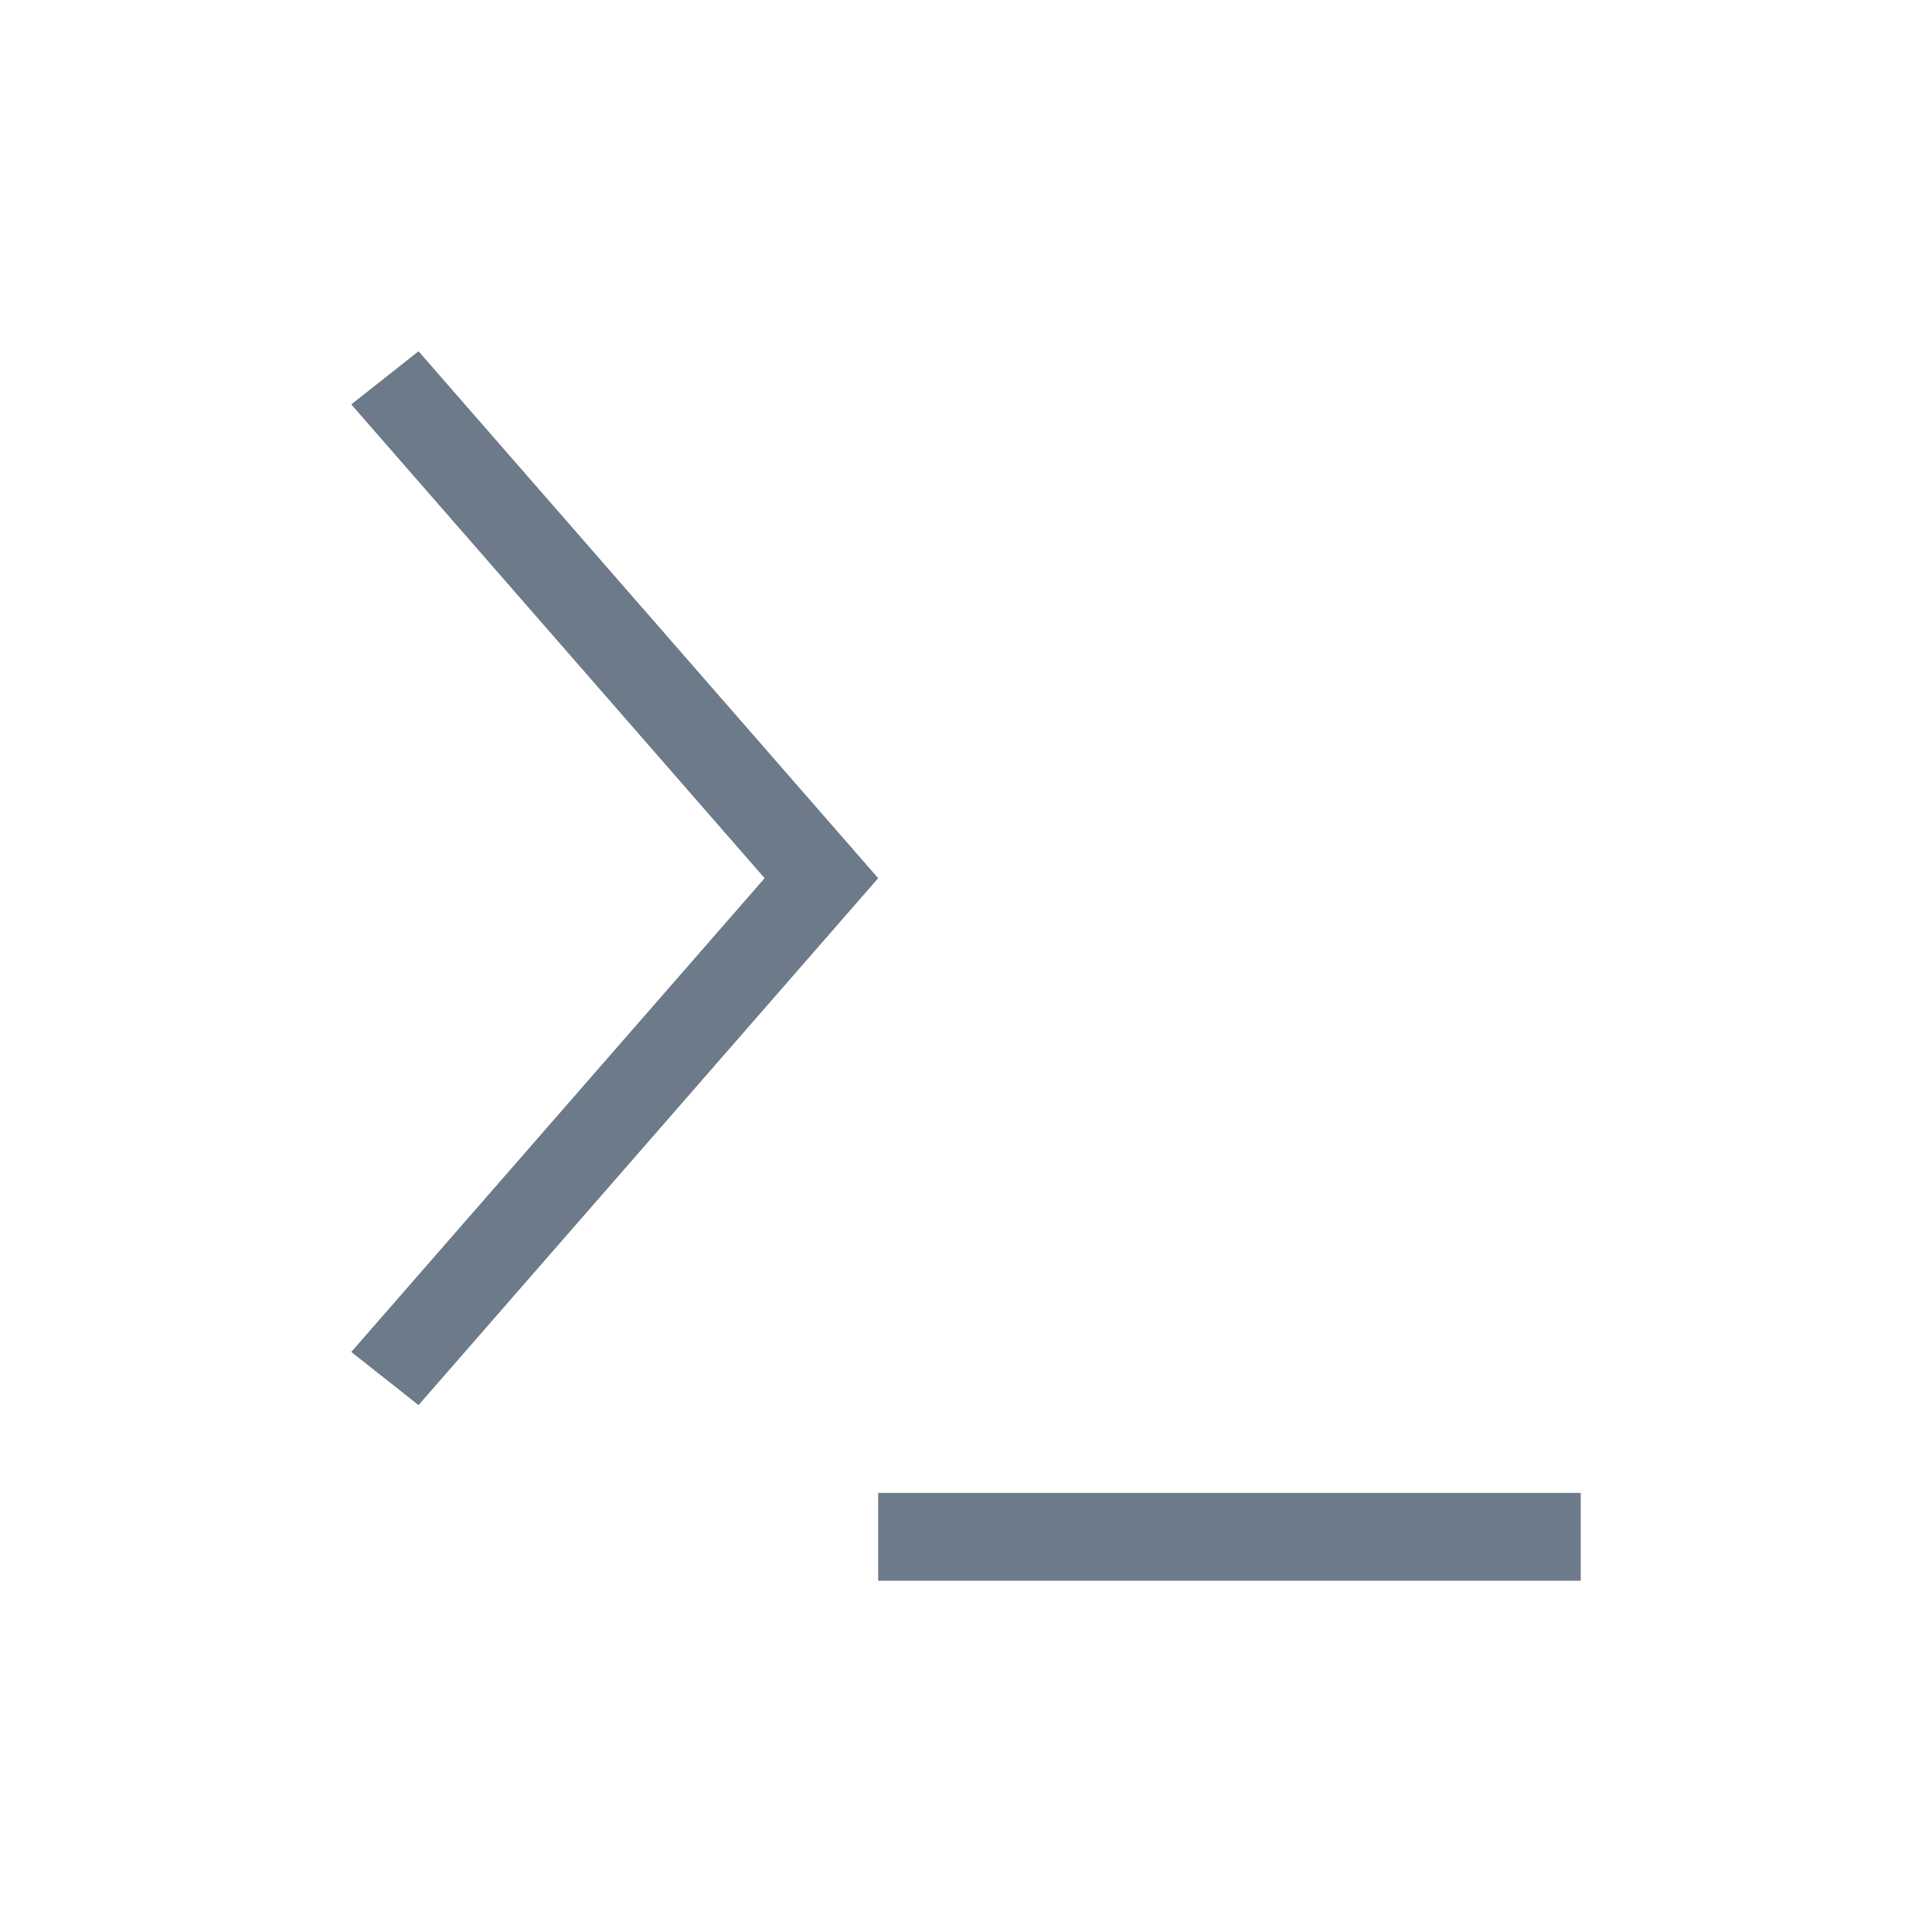 <svg width="22" xmlns="http://www.w3.org/2000/svg" height="22"><path d="M4.766 4L4 4.605 8.707 10 4 15.395l.766.605L10 10 4.766 4zM10 17v1h8v-1h-8z" fill="#6c7a89" color="#000" fill-rule="evenodd"/></svg>